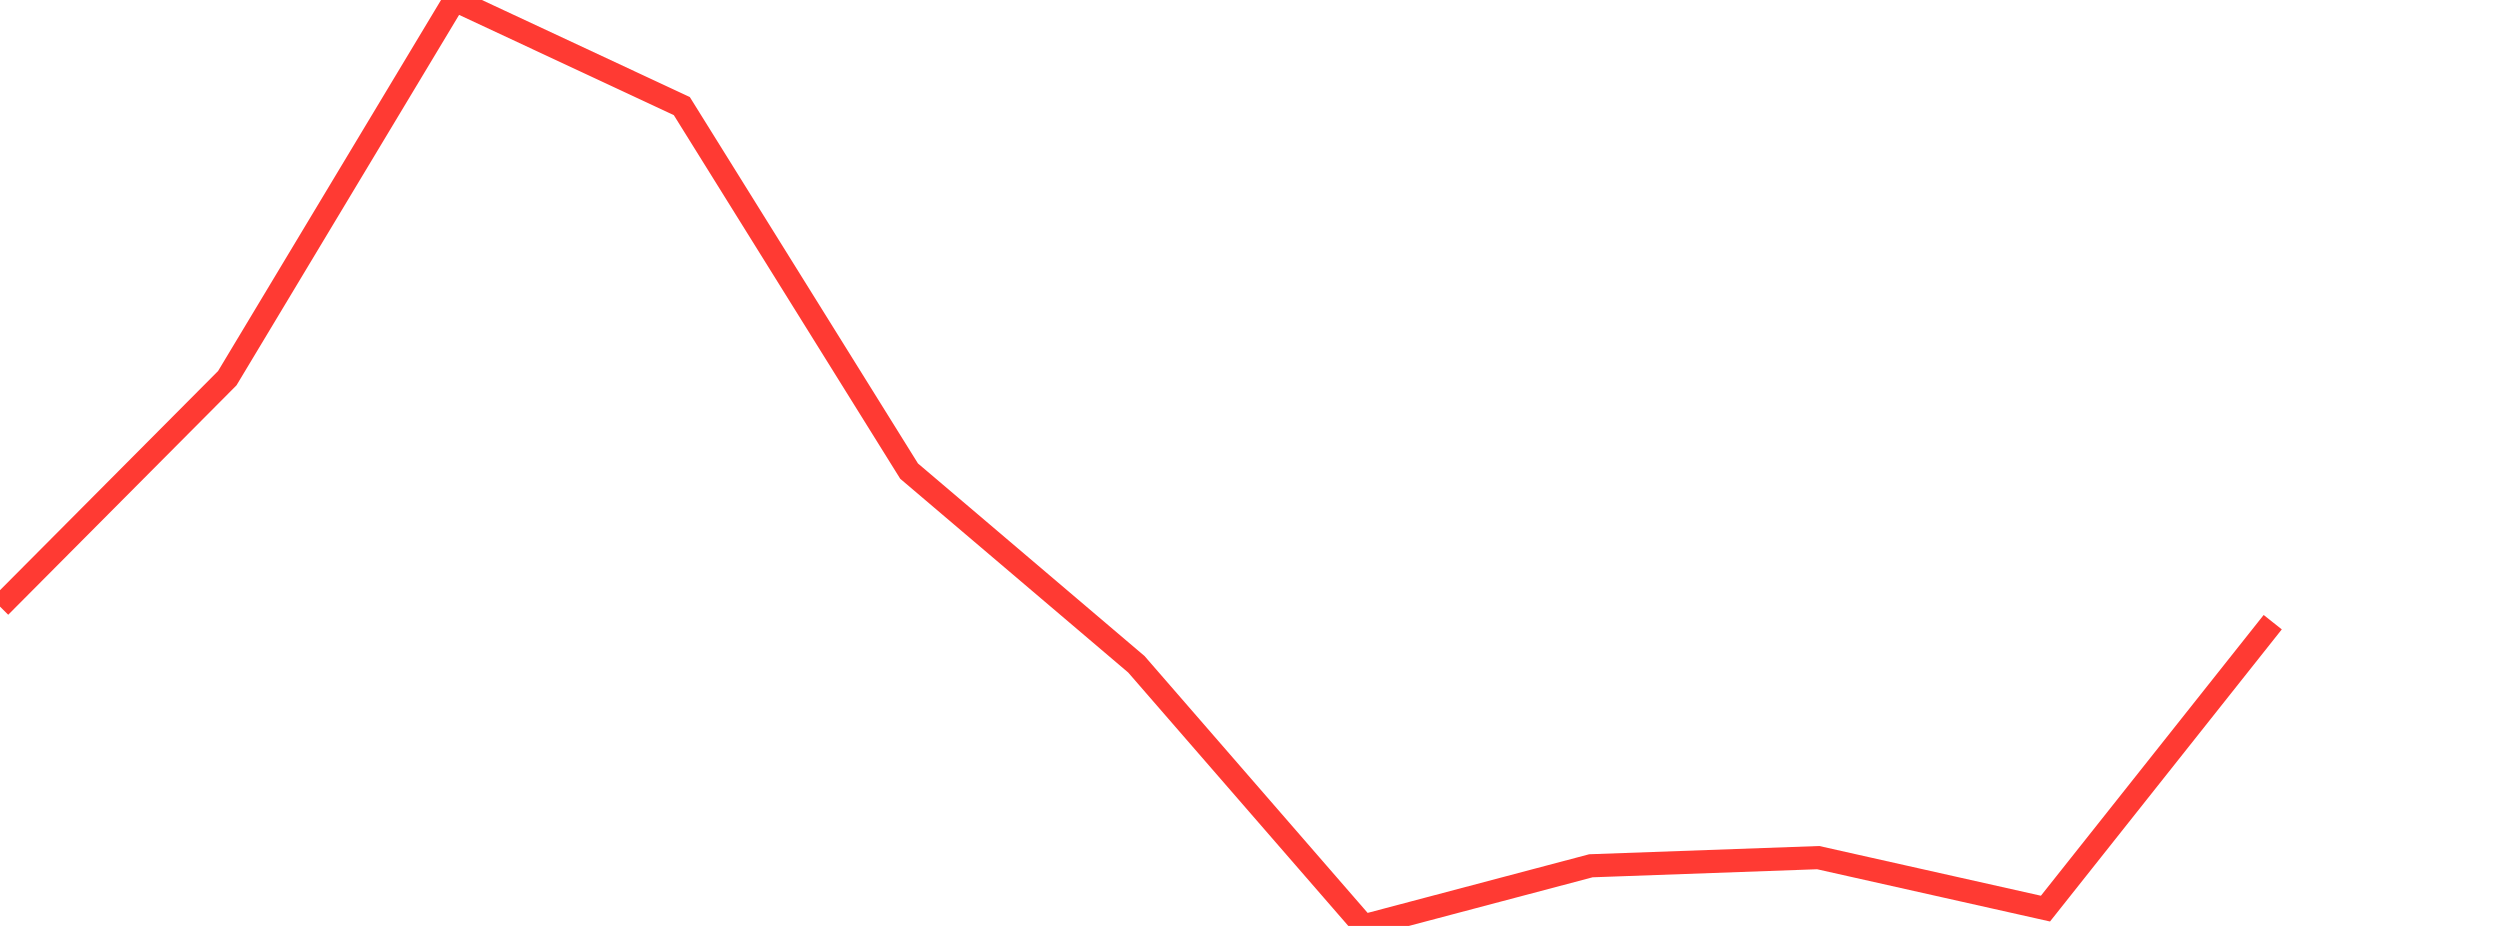 <?xml version="1.0" standalone="no"?>
<!DOCTYPE svg PUBLIC "-//W3C//DTD SVG 1.1//EN" "http://www.w3.org/Graphics/SVG/1.1/DTD/svg11.dtd">

<svg width="135" height="50" viewBox="0 0 135 50" preserveAspectRatio="none" 
  xmlns="http://www.w3.org/2000/svg"
  xmlns:xlink="http://www.w3.org/1999/xlink">


<polyline points="0.0, 32.756 12.273, 20.422 24.545, 0.0 36.818, 5.729 49.091, 25.44 61.364, 35.871 73.636, 50.0 85.909, 46.752 98.182, 46.312 110.455, 49.065 122.727, 33.598" fill="none" stroke="#ff3a33" stroke-width="1.25"/>

</svg>